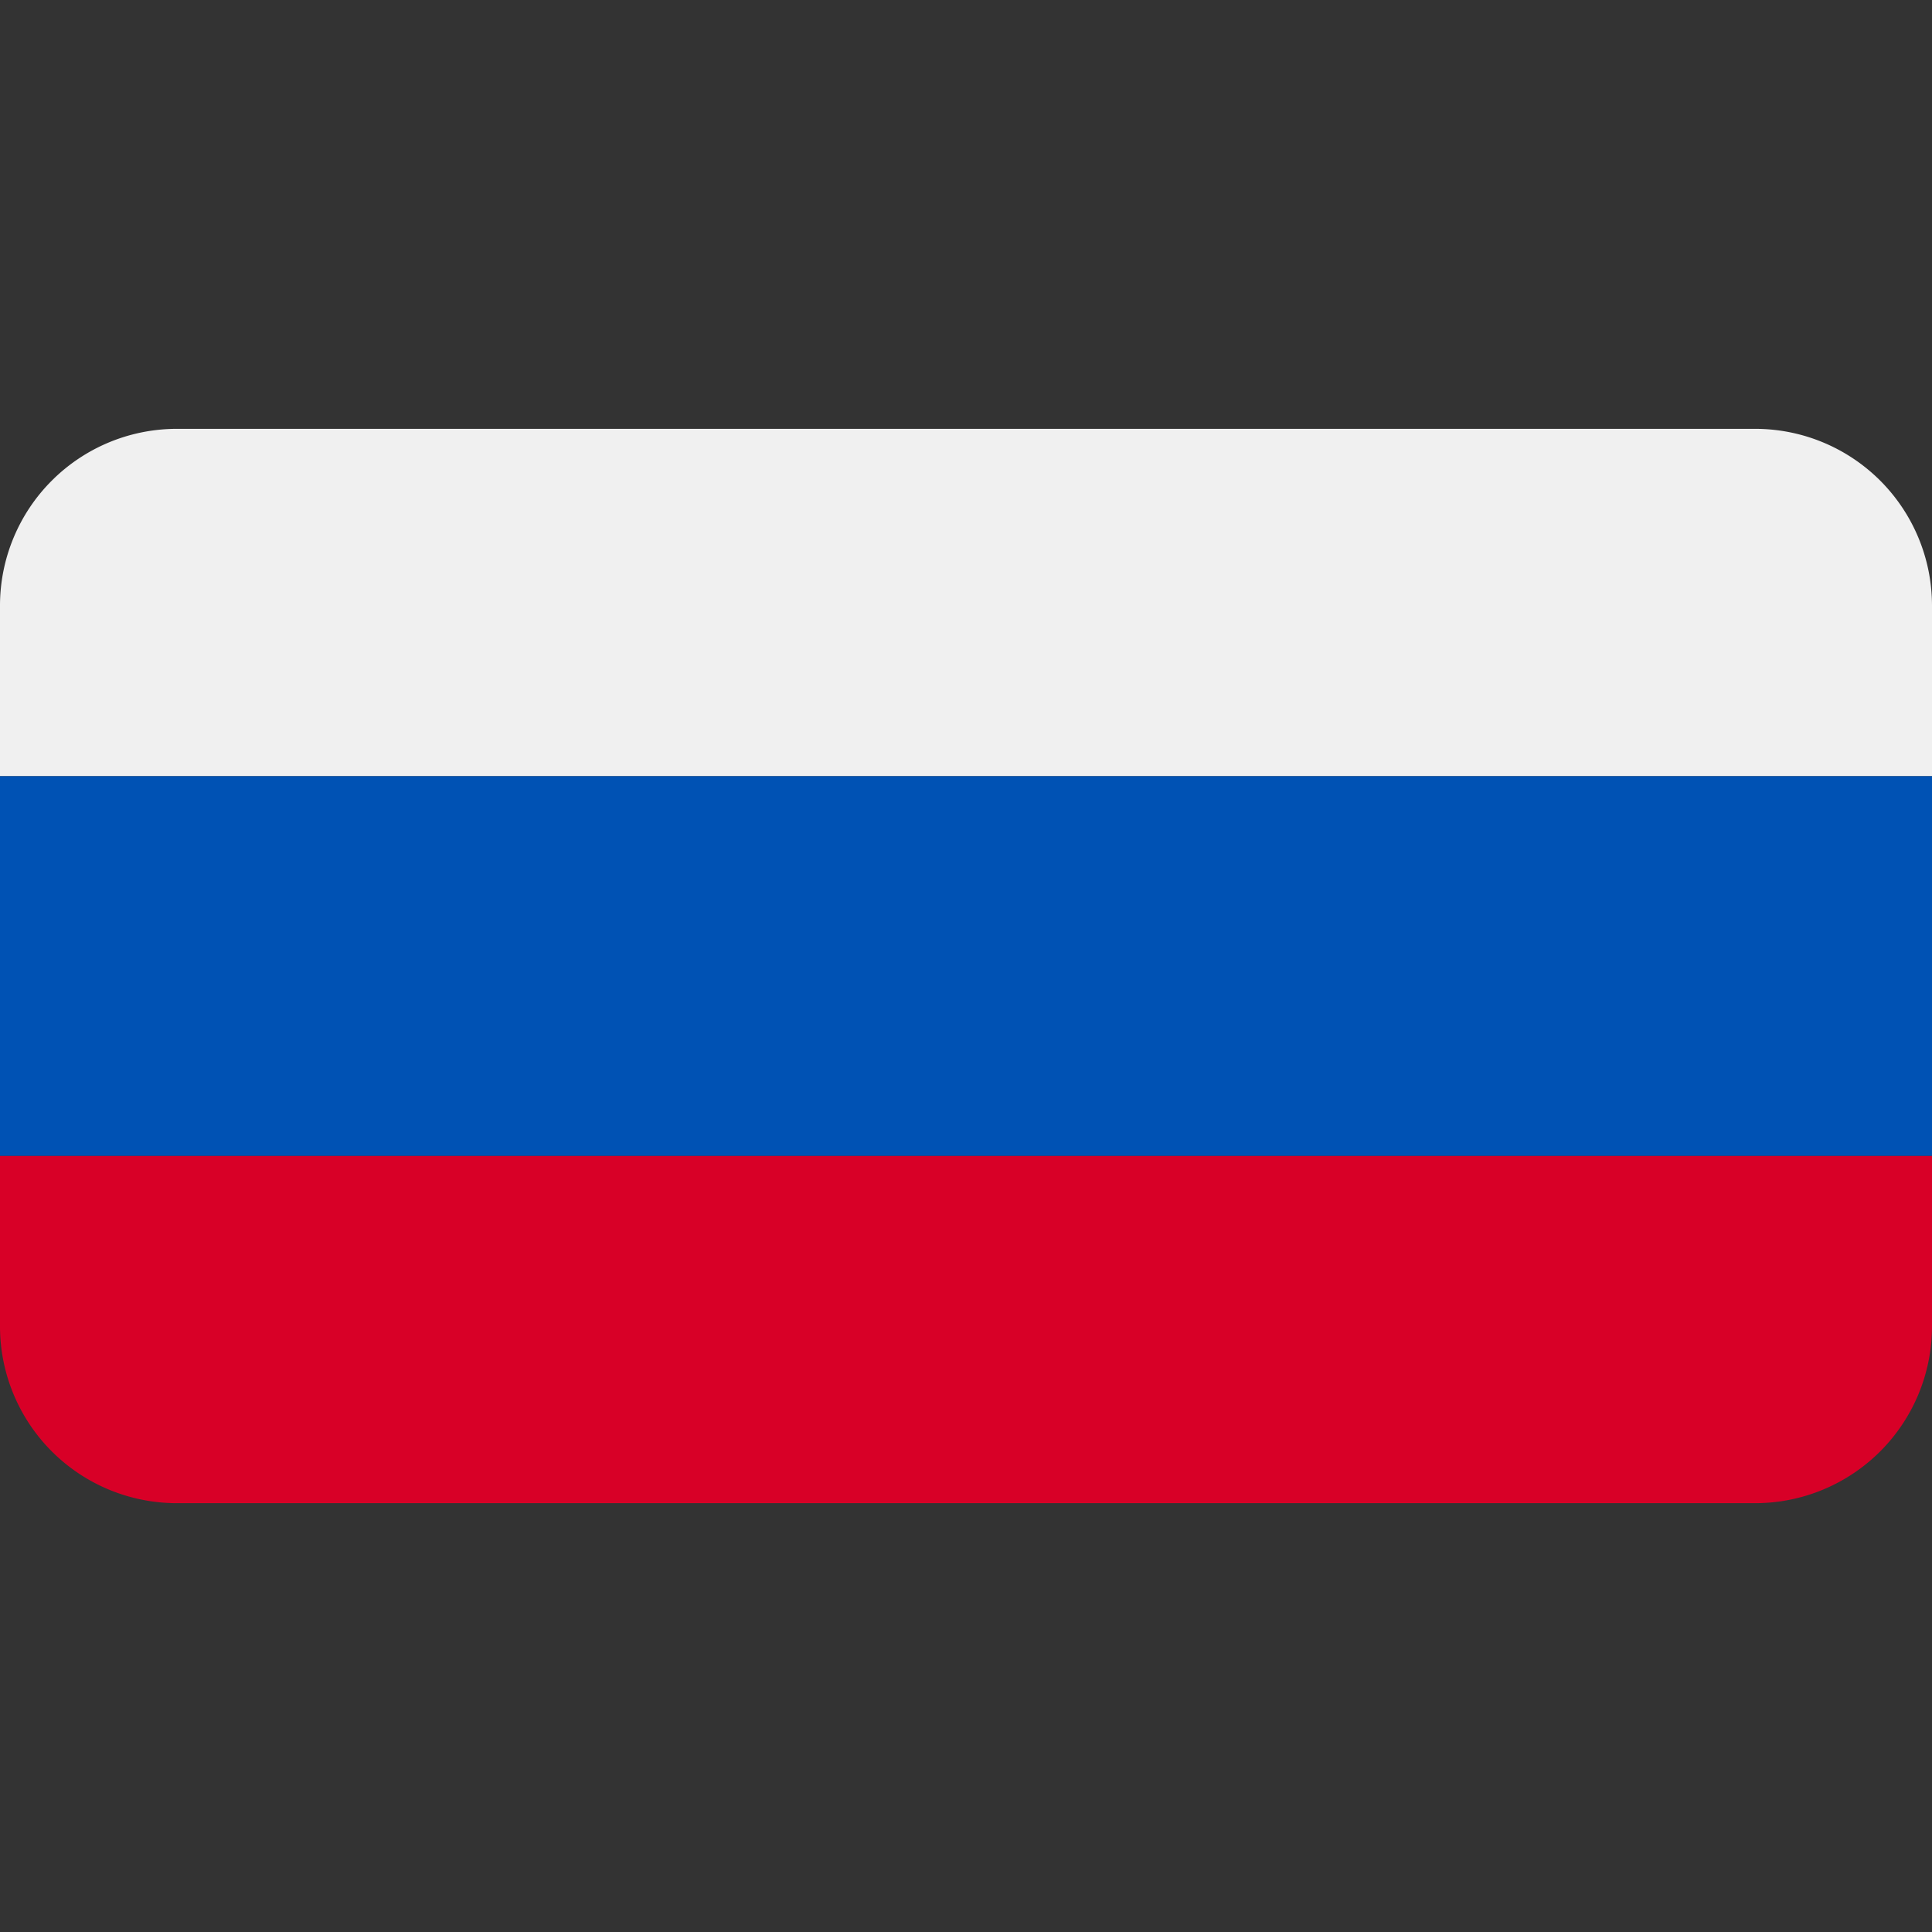 <svg xmlns="http://www.w3.org/2000/svg" id="Layer_1" height="512" viewBox="0 0 512 512" width="512" data-name="Layer 1"><rect x="0" y="0" width="512" height="512" fill="#333333" stroke="none"/><path d="m0 351.626v-45.326h512v45.331a46.863 46.863 0 0 1 -46.7 46.725h-418.6a46.863 46.863 0 0 1 -46.7-46.73z" fill="#d80027" fill-rule="evenodd"></path><path d="m512 205.705h-512v-45.331a46.863 46.863 0 0 1 46.7-46.725h418.6a46.863 46.863 0 0 1 46.7 46.725z" fill="#f0f0f0" fill-rule="evenodd"></path><path d="m0 205.705h512v100.59h-512z" fill="#0052b4"></path></svg>